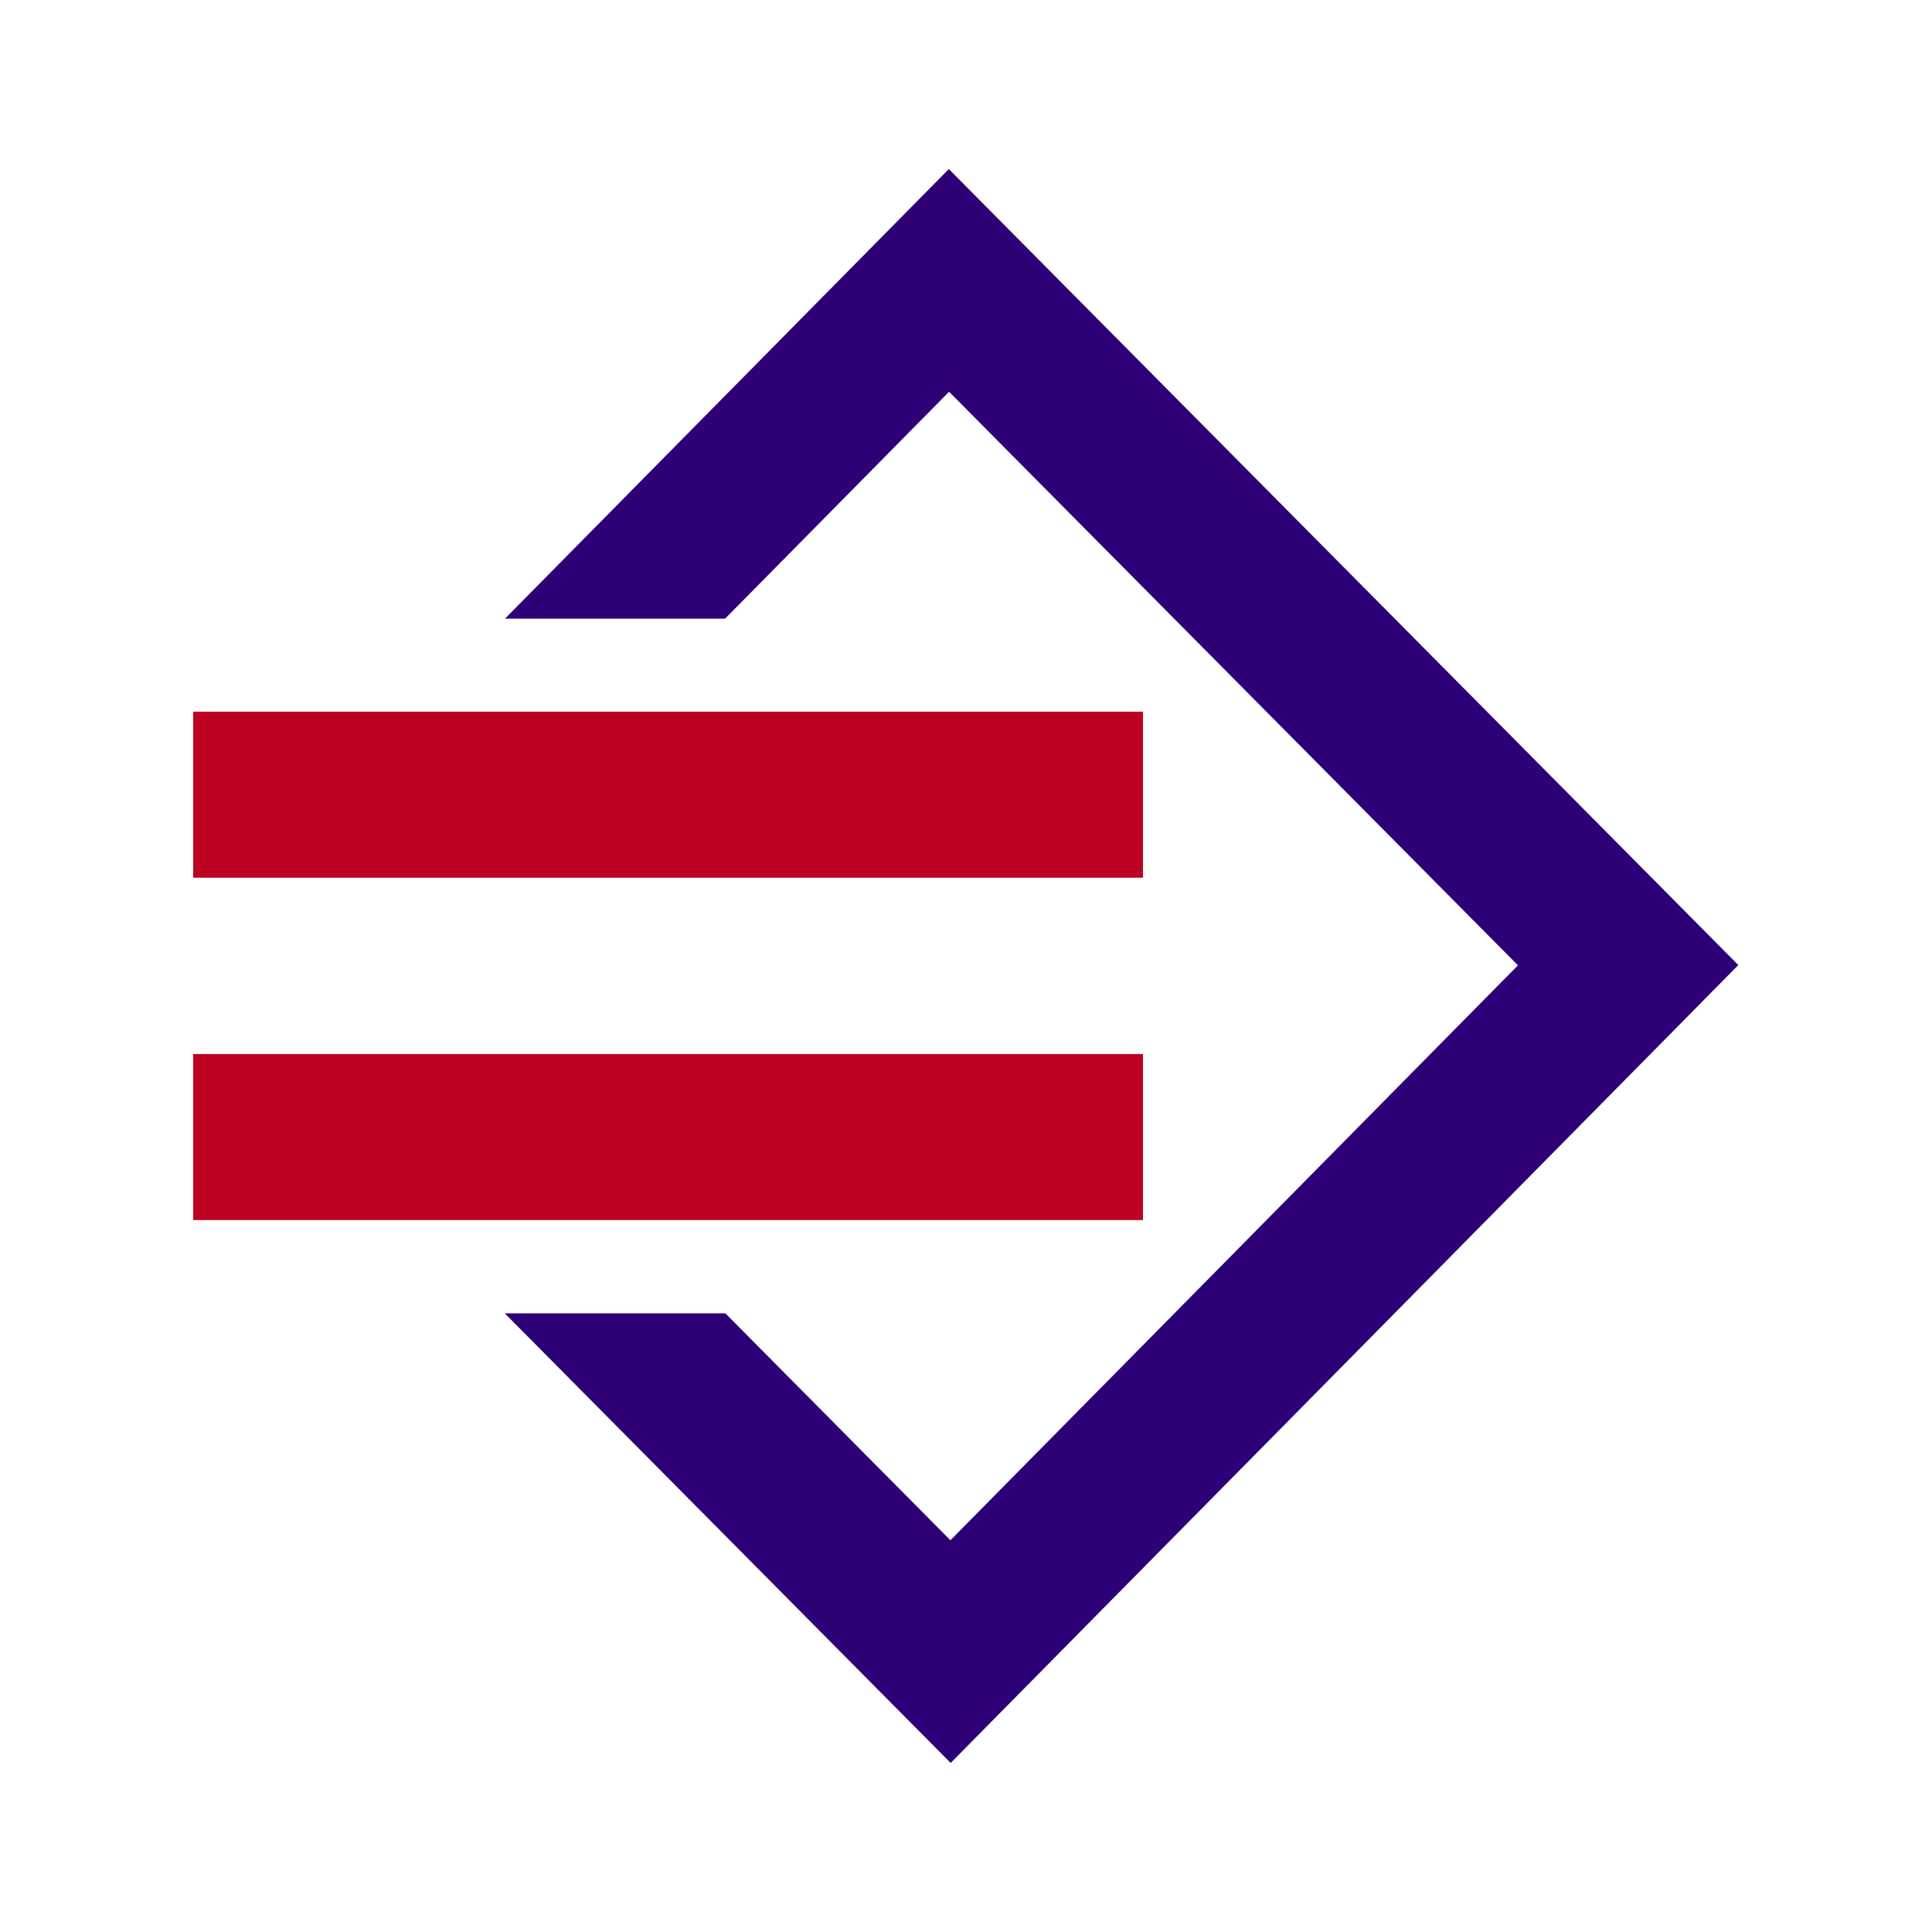 <svg width="400" height="400" viewBox="0 0 400 400" fill="none" xmlns="http://www.w3.org/2000/svg">
<path fill-rule="evenodd" clip-rule="evenodd" d="M196.445 35L104.553 128.083H150.125L196.497 81.109L314.276 199.862L196.773 318.894L150.184 271.917H104.508L196.825 365L359.899 199.806L196.445 35Z" fill="#2D0078"/>
<path fill-rule="evenodd" clip-rule="evenodd" d="M40 181.722H236.645V147.347H40V181.722Z" fill="#BE0023"/>
<path fill-rule="evenodd" clip-rule="evenodd" d="M40 252.602H236.645V218.227H40V252.602Z" fill="#BE0023"/>
</svg>
